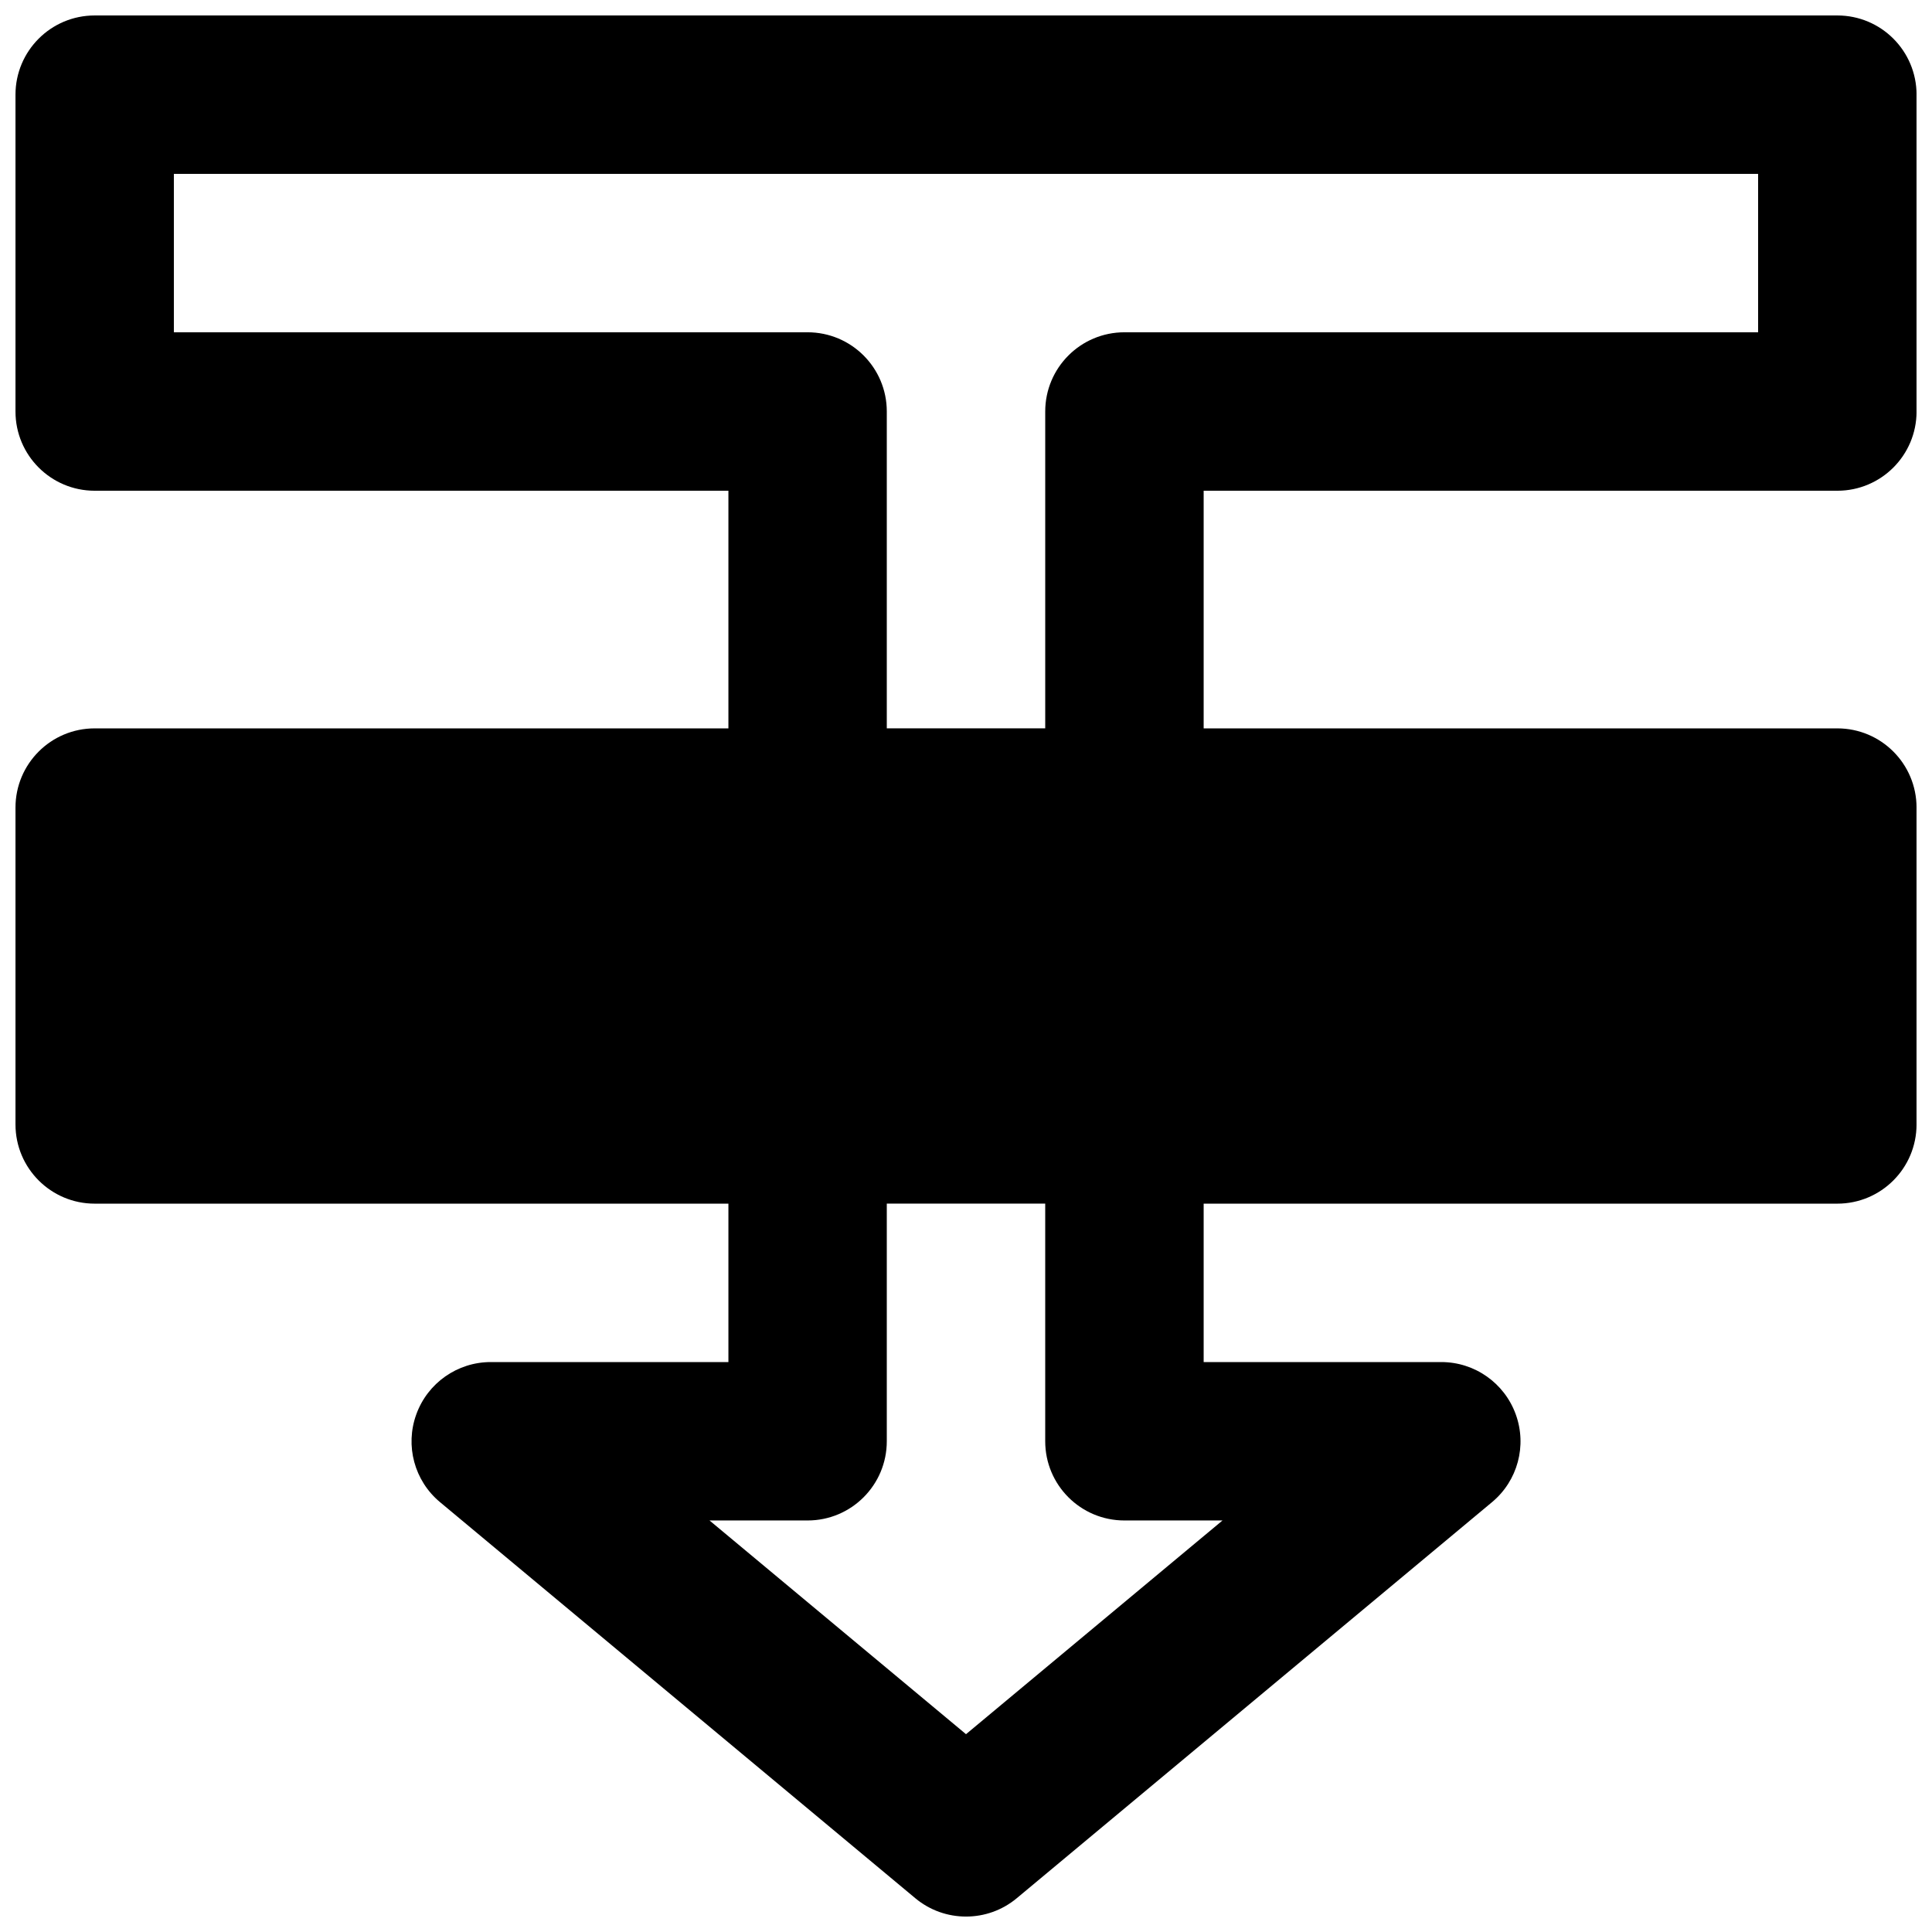 <?xml version="1.0" encoding="UTF-8"?>
<!-- Uploaded to: SVG Repo, www.svgrepo.com, Generator: SVG Repo Mixer Tools -->
<svg width="800px" height="800px" version="1.1" viewBox="144 144 512 512" xmlns="http://www.w3.org/2000/svg">
 <defs>
  <clipPath id="a">
   <path d="m148.09 148.09h503.81v503.81h-503.81z"/>
  </clipPath>
 </defs>
 <g clip-path="url(#a)">
  <path d="m379.01 337.02v-83.969c0-11.59-9.387-20.992-20.992-20.992h-167.94v-41.984h419.84v41.984h-167.93c-11.609 0-20.992 9.402-20.992 20.992v83.969zm62.977 209.92h25.988l-67.973 56.637-67.973-56.637h25.988c11.605 0 20.992-9.402 20.992-20.992v-62.973h41.984v62.973c0 11.59 9.383 20.992 20.992 20.992zm188.93-272.89c11.609 0 20.992-9.406 20.992-20.992v-83.969c0-11.586-9.383-20.992-20.992-20.992h-461.82c-11.609 0-20.992 9.406-20.992 20.992v83.969c0 11.586 9.383 20.992 20.992 20.992h167.94v62.977h-167.94c-11.609 0-20.992 9.402-20.992 20.992v83.969c0 11.586 9.383 20.992 20.992 20.992h167.94v41.98h-62.977c-8.84 0-16.73 5.543-19.734 13.855-3.023 8.312-0.504 17.613 6.277 23.262l125.95 104.96c3.902 3.254 8.668 4.871 13.457 4.871 4.785 0 9.551-1.617 13.453-4.871l125.95-104.96c6.781-5.648 9.301-14.949 6.277-23.262-3.004-8.312-10.895-13.855-19.734-13.855h-62.973v-41.98h167.93c11.609 0 20.992-9.406 20.992-20.992v-83.969c0-11.59-9.383-20.992-20.992-20.992h-167.93v-62.977z" fill-rule="evenodd"/>
 </g>
</svg>